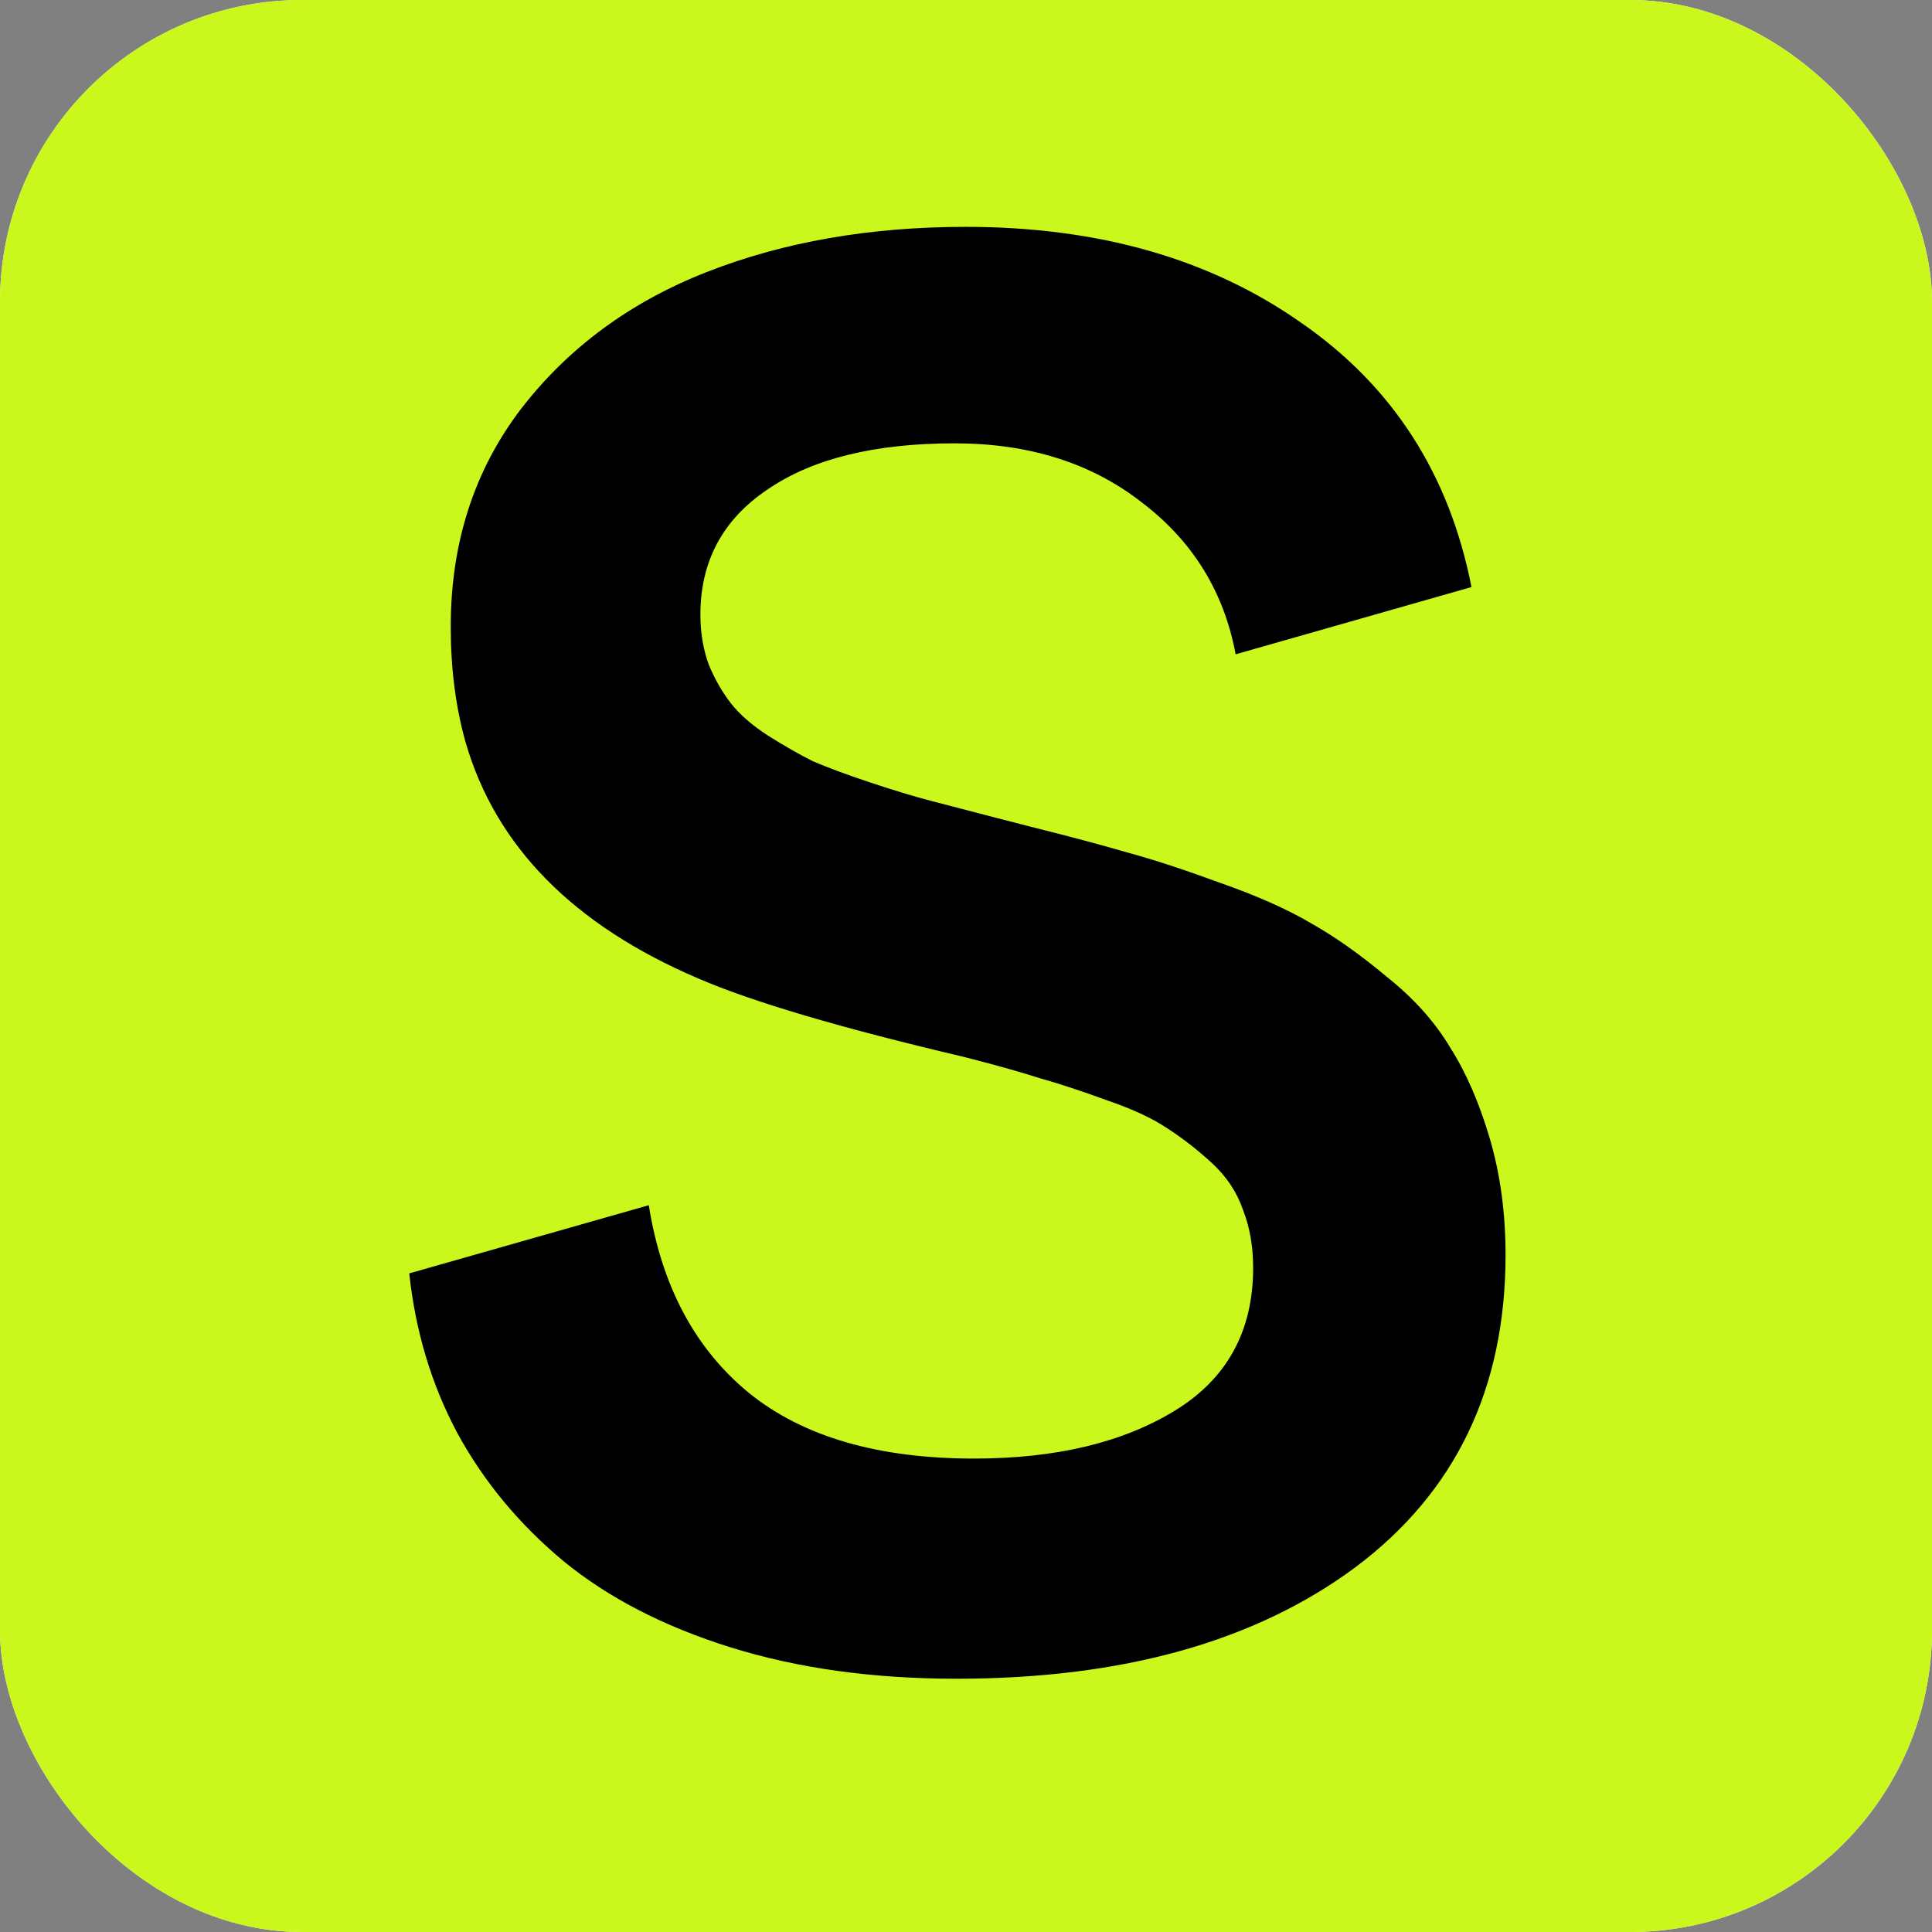 <svg width="256" height="256" viewBox="0 0 256 256" fill="none" xmlns="http://www.w3.org/2000/svg">
<rect x="0" y="0" width="256" height="256" fill="#808080" stroke="none"/>
<g clip-path="url(#clip0_2277_924)">
<rect width="256" height="256" rx="40" fill="white"/>
<rect width="256" height="256" fill="#CBF81C"/>
<path d="M194.978 77.788L163.728 86.699C162.181 78.398 158.031 71.685 151.276 66.558C144.603 61.349 136.343 58.745 126.496 58.745C115.917 58.745 107.657 60.78 101.716 64.849C95.775 68.836 92.805 74.37 92.805 81.45C92.805 83.81 93.171 86.007 93.903 88.042C94.717 89.995 95.694 91.704 96.833 93.169C97.972 94.634 99.6 96.058 101.716 97.441C103.913 98.825 105.907 99.964 107.697 100.859C109.569 101.673 112.092 102.609 115.266 103.667C118.439 104.725 121.125 105.539 123.322 106.108C125.52 106.678 128.49 107.451 132.233 108.428C134.105 108.916 135.529 109.282 136.506 109.526C141.714 110.828 145.987 111.968 149.323 112.944C152.66 113.84 156.77 115.182 161.652 116.973C166.535 118.682 170.563 120.472 173.737 122.344C176.911 124.134 180.248 126.494 183.747 129.424C187.328 132.272 190.135 135.405 192.17 138.823C194.286 142.16 196.035 146.188 197.419 150.908C198.802 155.628 199.494 160.755 199.494 166.289C199.494 183.949 192.862 197.743 179.597 207.671C166.332 217.518 148.713 222.441 126.74 222.441C115.673 222.441 105.703 221.058 96.833 218.291C87.963 215.524 80.557 211.699 74.616 206.816C68.757 201.934 64.078 196.278 60.578 189.849C57.16 183.42 55.044 176.38 54.23 168.73L85.969 159.697C87.678 170.439 92.113 178.74 99.274 184.6C106.436 190.378 116.364 193.267 129.06 193.267C139.883 193.267 148.754 191.151 155.671 186.919C162.588 182.687 166.047 176.38 166.047 167.998C166.047 165.15 165.599 162.586 164.704 160.308C163.89 157.948 162.507 155.872 160.554 154.082C158.601 152.292 156.607 150.745 154.572 149.443C152.619 148.141 149.974 146.921 146.638 145.781C143.301 144.561 140.331 143.584 137.727 142.852C135.204 142.038 131.867 141.102 127.717 140.044C111.441 136.219 99.722 132.76 92.561 129.668C75.959 122.588 65.664 112.131 61.677 98.296C60.375 93.657 59.724 88.571 59.724 83.037C59.724 71.969 62.816 62.367 69.001 54.228C75.267 46.09 83.487 40.028 93.659 36.04C103.832 32.052 115.266 30.059 127.961 30.059C145.539 30.059 160.35 34.29 172.395 42.754C184.52 51.136 192.048 62.814 194.978 77.788Z" fill="black"/>
</g>
<defs>
<clipPath id="clip0_2277_924">
<rect width="256" height="256" rx="40" fill="white"/>
</clipPath>
</defs>
</svg>
